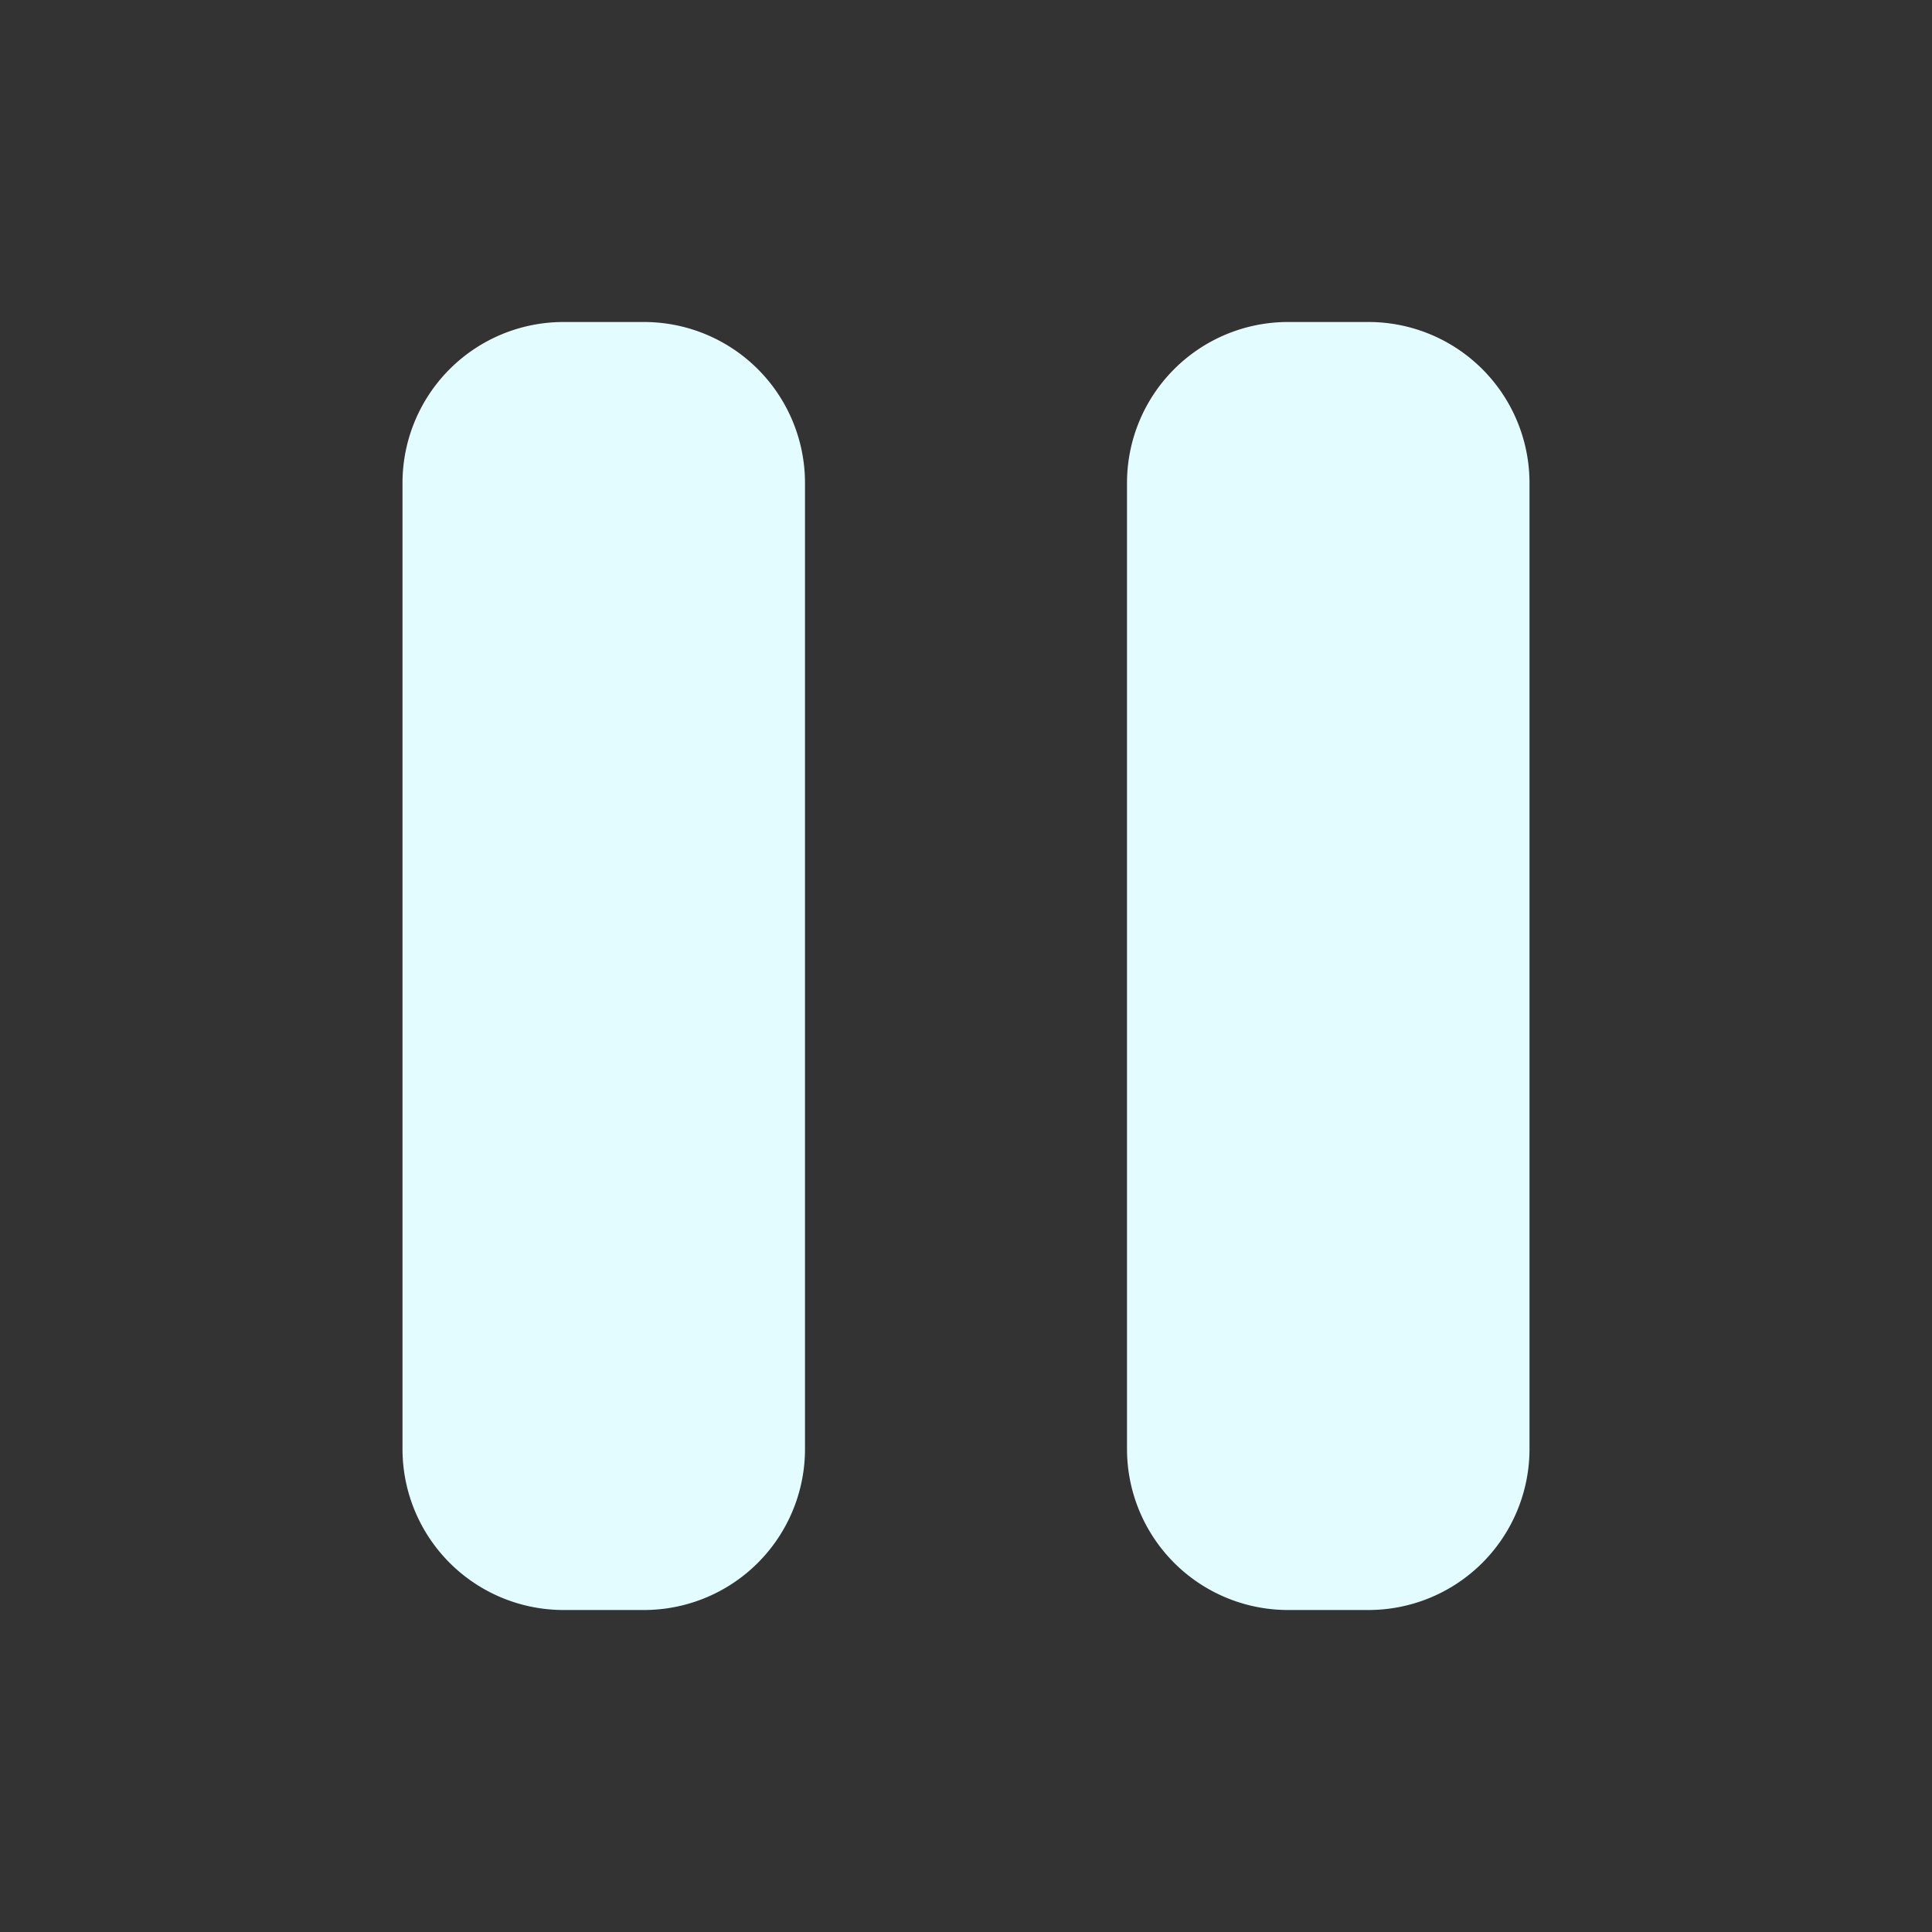 <svg width="24" height="24" fill="none"
	xmlns="http://www.w3.org/2000/svg">
	<rect width="100%" height="100%" fill="#333333" stroke="none"/>
	<path d="M16 4a2 2 0 0 0-2 2v12a2 2 0 0 0 2 2h1a2 2 0 0 0 2-2V6a2 2 0 0 0-2-2h-1ZM8 20H7a2 2 0 0 1-2-2V6a2 2 0 0 1 2-2h1a2 2 0 0 1 2 2v12a2 2 0 0 1-2 2Z" fill="#E3FCFF"/>
</svg>
